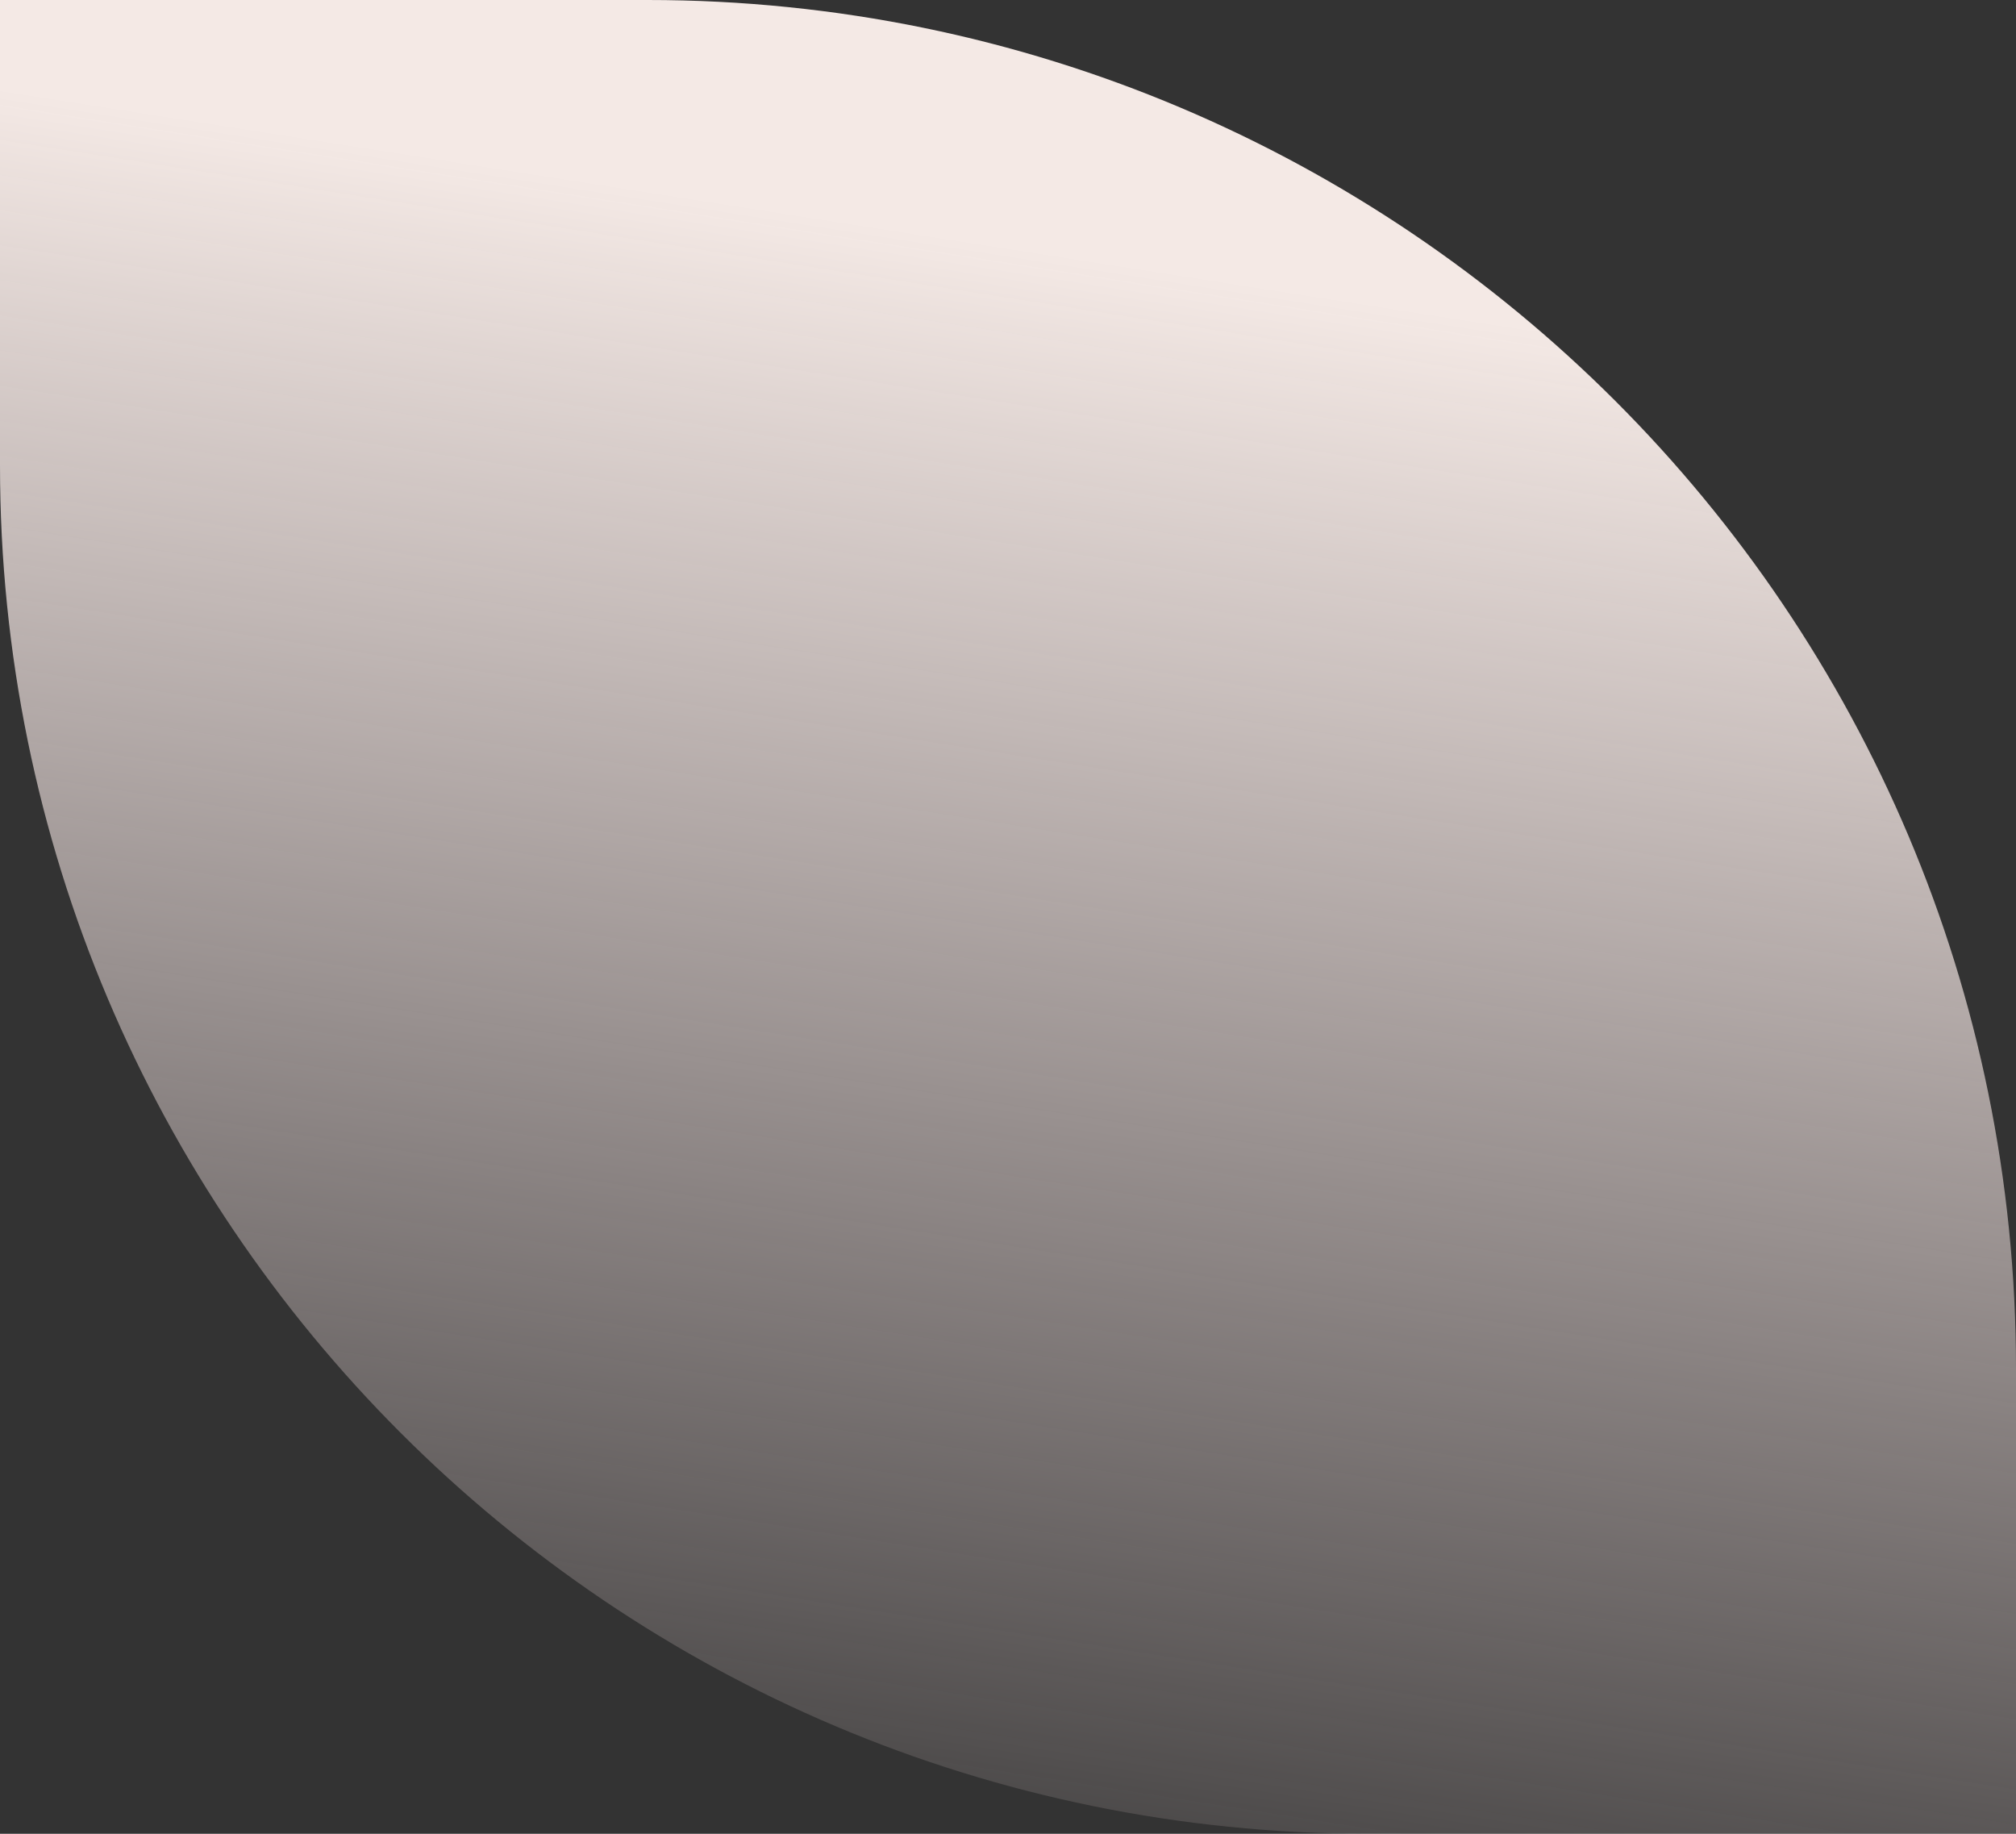 <?xml version="1.0" encoding="UTF-8"?> <svg xmlns="http://www.w3.org/2000/svg" width="442" height="402" viewBox="0 0 442 402" fill="none"><rect x="0" y="0" width="442" height="402" fill="#333333" stroke="none"/> <path d="M0 0H142C307.685 0 442 134.315 442 300V402H300C134.315 402 0 267.685 0 102V0Z" fill="url(#paint0_linear)"></path> <defs> <linearGradient id="paint0_linear" x1="221" y1="21" x2="156" y2="436" gradientUnits="userSpaceOnUse"> <stop offset="0.077" stop-color="#F4E9E5"></stop> <stop offset="1" stop-color="#FAE6E6" stop-opacity="0"></stop> </linearGradient> </defs> </svg> 